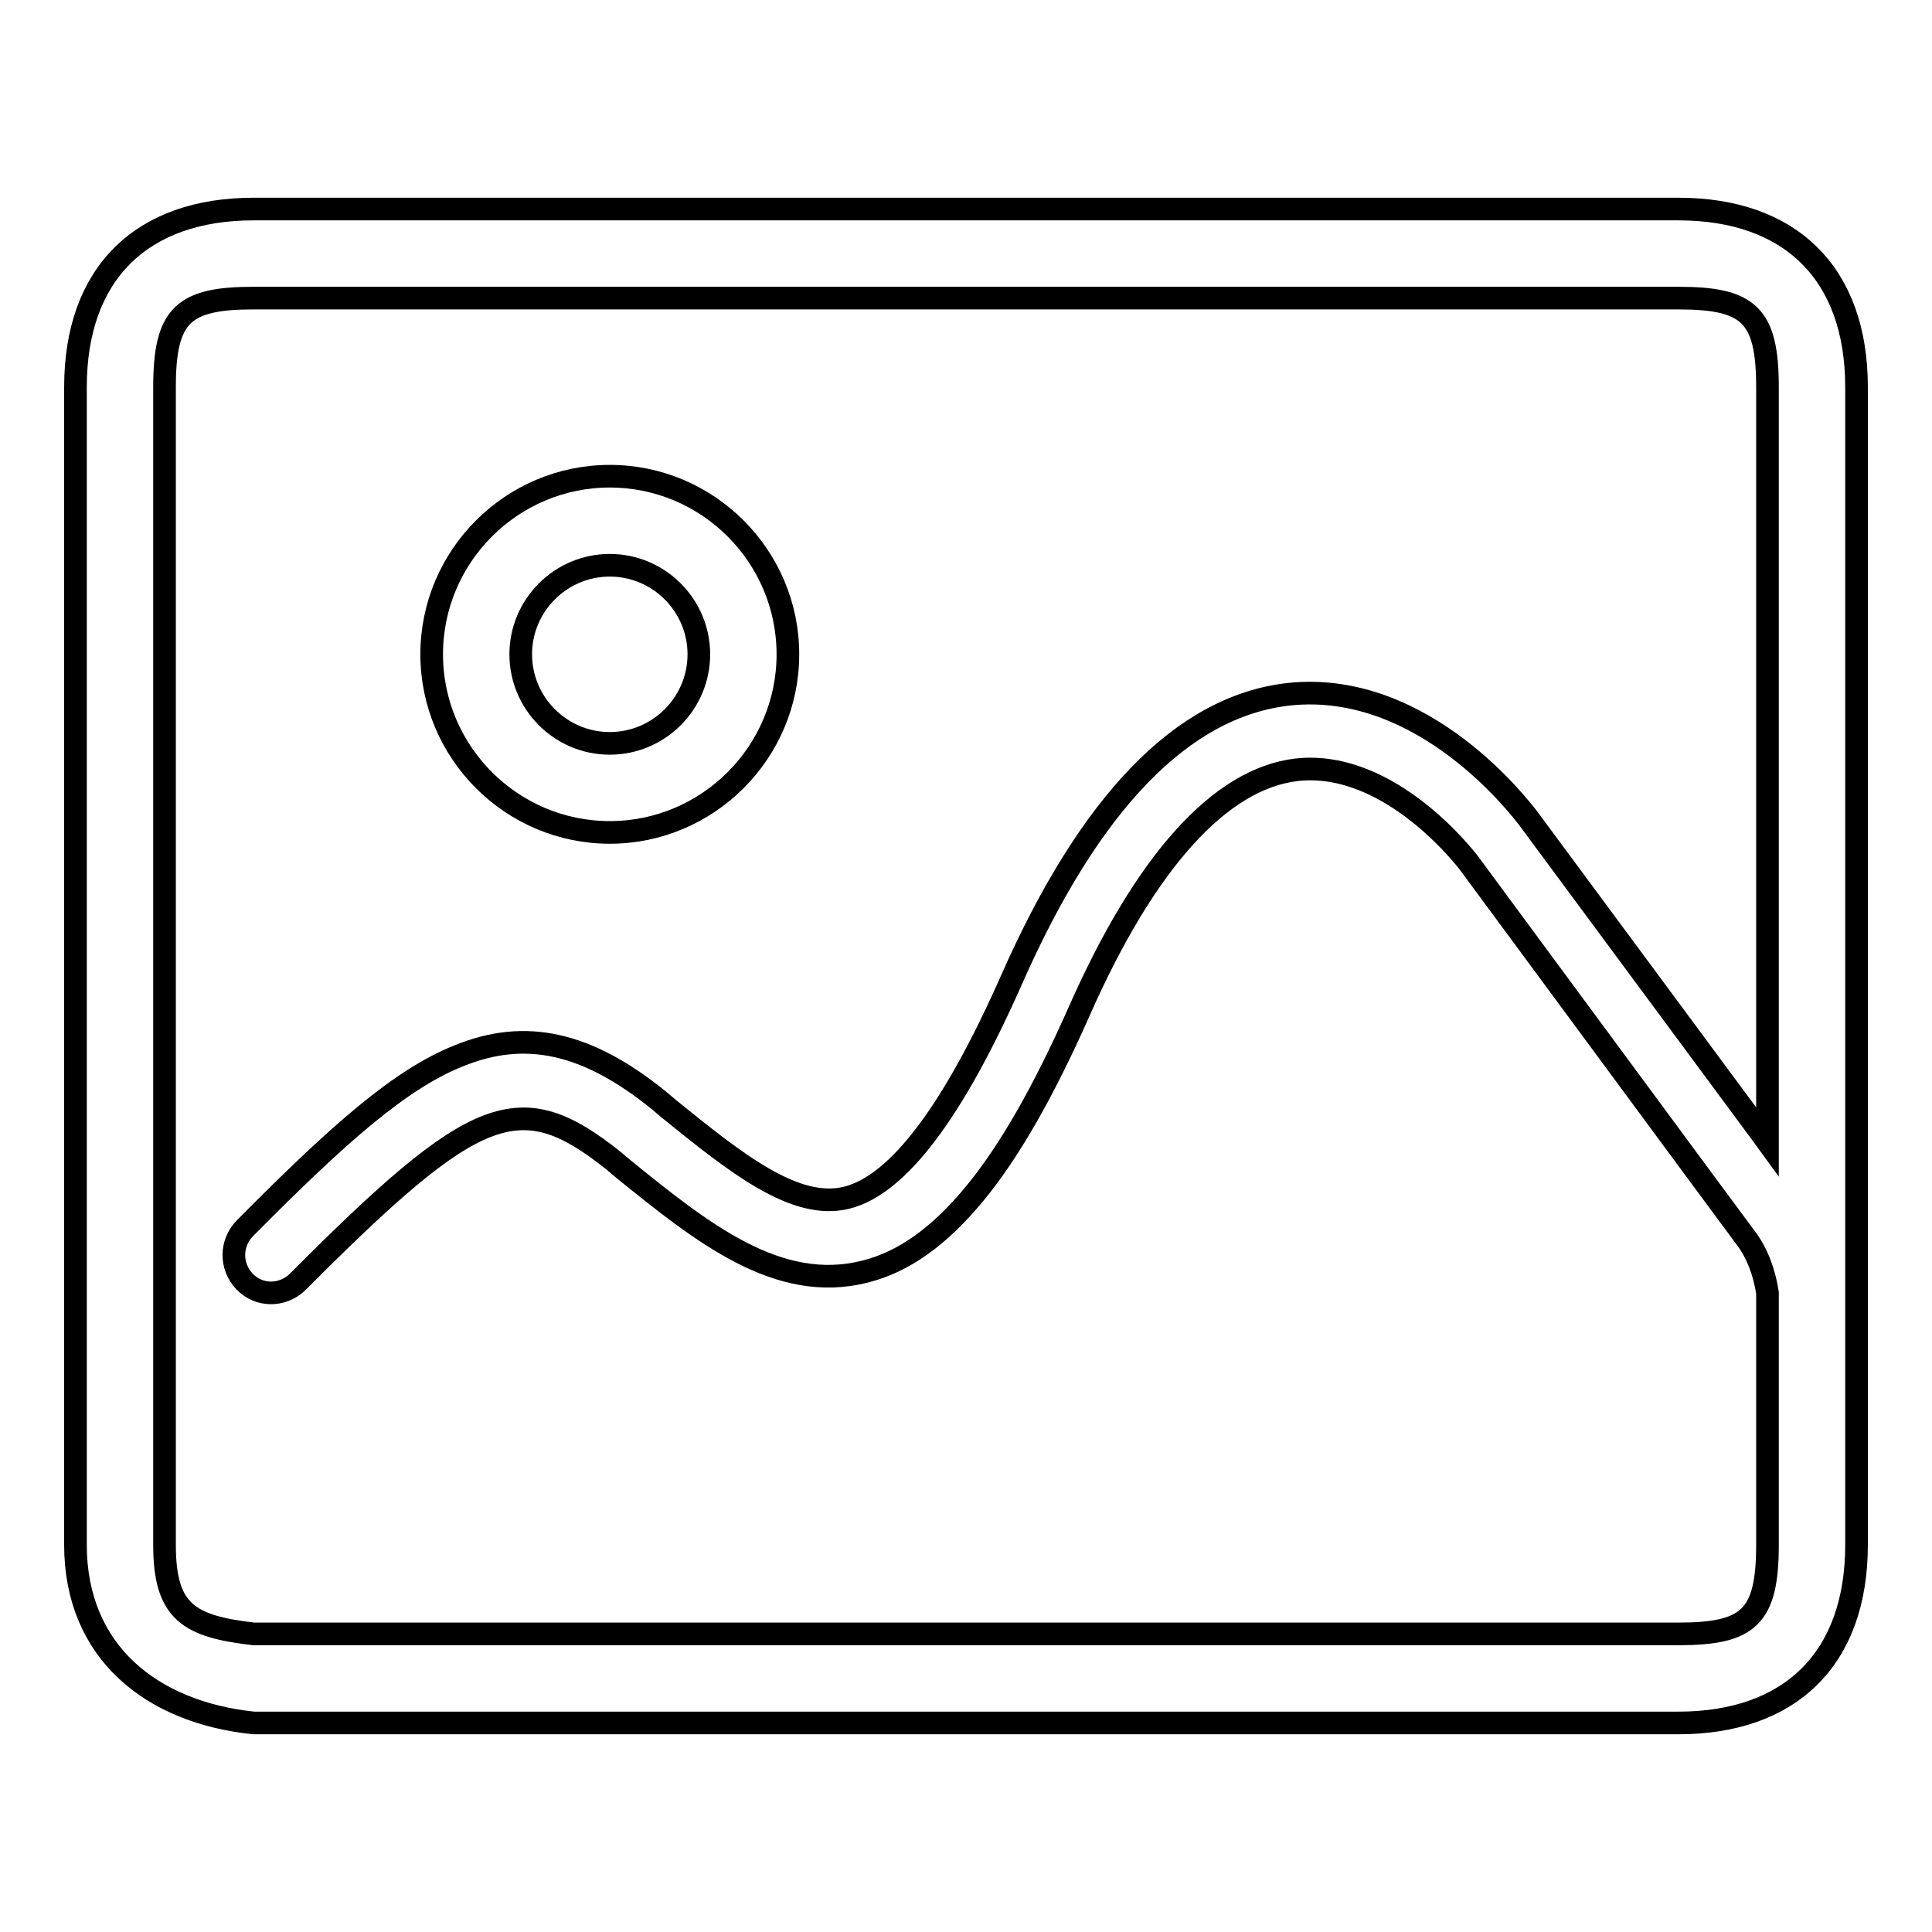<?xml version="1.0" encoding="utf-8"?>
<!-- Svg Vector Icons : http://www.onlinewebfonts.com/icon -->
<!DOCTYPE svg PUBLIC "-//W3C//DTD SVG 1.1//EN" "http://www.w3.org/Graphics/SVG/1.1/DTD/svg11.dtd">
<svg version="1.1" xmlns="http://www.w3.org/2000/svg" xmlns:xlink="http://www.w3.org/1999/xlink" x="0px" y="0px" viewBox="0 0 256 256" enable-background="new 0 0 256 256" xml:space="preserve">
<g><g><path stroke-width="3" fill-opacity="0" stroke="#000000"  d="M33.6,228.3C33.4,228.3,33.8,228.3,33.6,228.3L33.6,228.3z M80.8,63.1c-13,0-23.6,10.6-23.6,23.6c0,13,10.6,23.6,23.6,23.6c13,0,23.6-10.6,23.6-23.6C104.4,73.7,93.8,63.1,80.8,63.1z M80.8,98.5c-6.5,0-11.8-5.3-11.8-11.8c0-6.5,5.3-11.8,11.8-11.8c6.5,0,11.8,5.3,11.8,11.8C92.6,93.2,87.3,98.5,80.8,98.5z M222.4,27.7H33.6C18.8,27.7,10,36.2,10,51.3v153.4c0,14.2,10.1,22.2,23.6,23.6h188.8c14.8,0,23.6-8.5,23.6-23.6v-23.6l0,0V51.3C246,36.2,237.2,27.7,222.4,27.7z M234.2,151.3l-0.8-1.1l-31-41.9c-0.6-0.7-13.6-18.3-31.7-16.3c-14,1.6-26.3,14.3-36.7,37.9c-7.7,17.4-15,27.1-21.8,28.8c-6.8,1.7-14.6-4.5-23.6-11.8l-1.3-1.1c-9.5-7.7-17.7-9.5-26.5-5.9c-7.8,3.1-16,10.4-28.3,22.8c-2,2-2,5.1-0.1,7.1s5,2,7,0.1c23.7-23.8,29.5-26,41.9-16.1l1.3,1.1c10.5,8.5,20.5,16.5,32,13.6c5.2-1.3,9.9-4.7,14.6-10.4c4.6-5.6,9.1-13.5,13.8-24.1c8.7-19.7,18.6-30.8,28.8-32c12.5-1.4,22.7,12.2,22.8,12.3l31,42l5.7,7.7c0,0,0,0,0,0c1.6,2.1,2.5,4.7,2.9,7.3v33.4c0,9.6-2.5,11.8-11.8,11.8H33.6c-8.6-1-11.8-2.9-11.8-11.8V51.3c0-9.6,2.5-11.8,11.8-11.8h188.8c9.3,0,11.8,2.2,11.8,11.8V151.3z"/></g></g>
</svg>